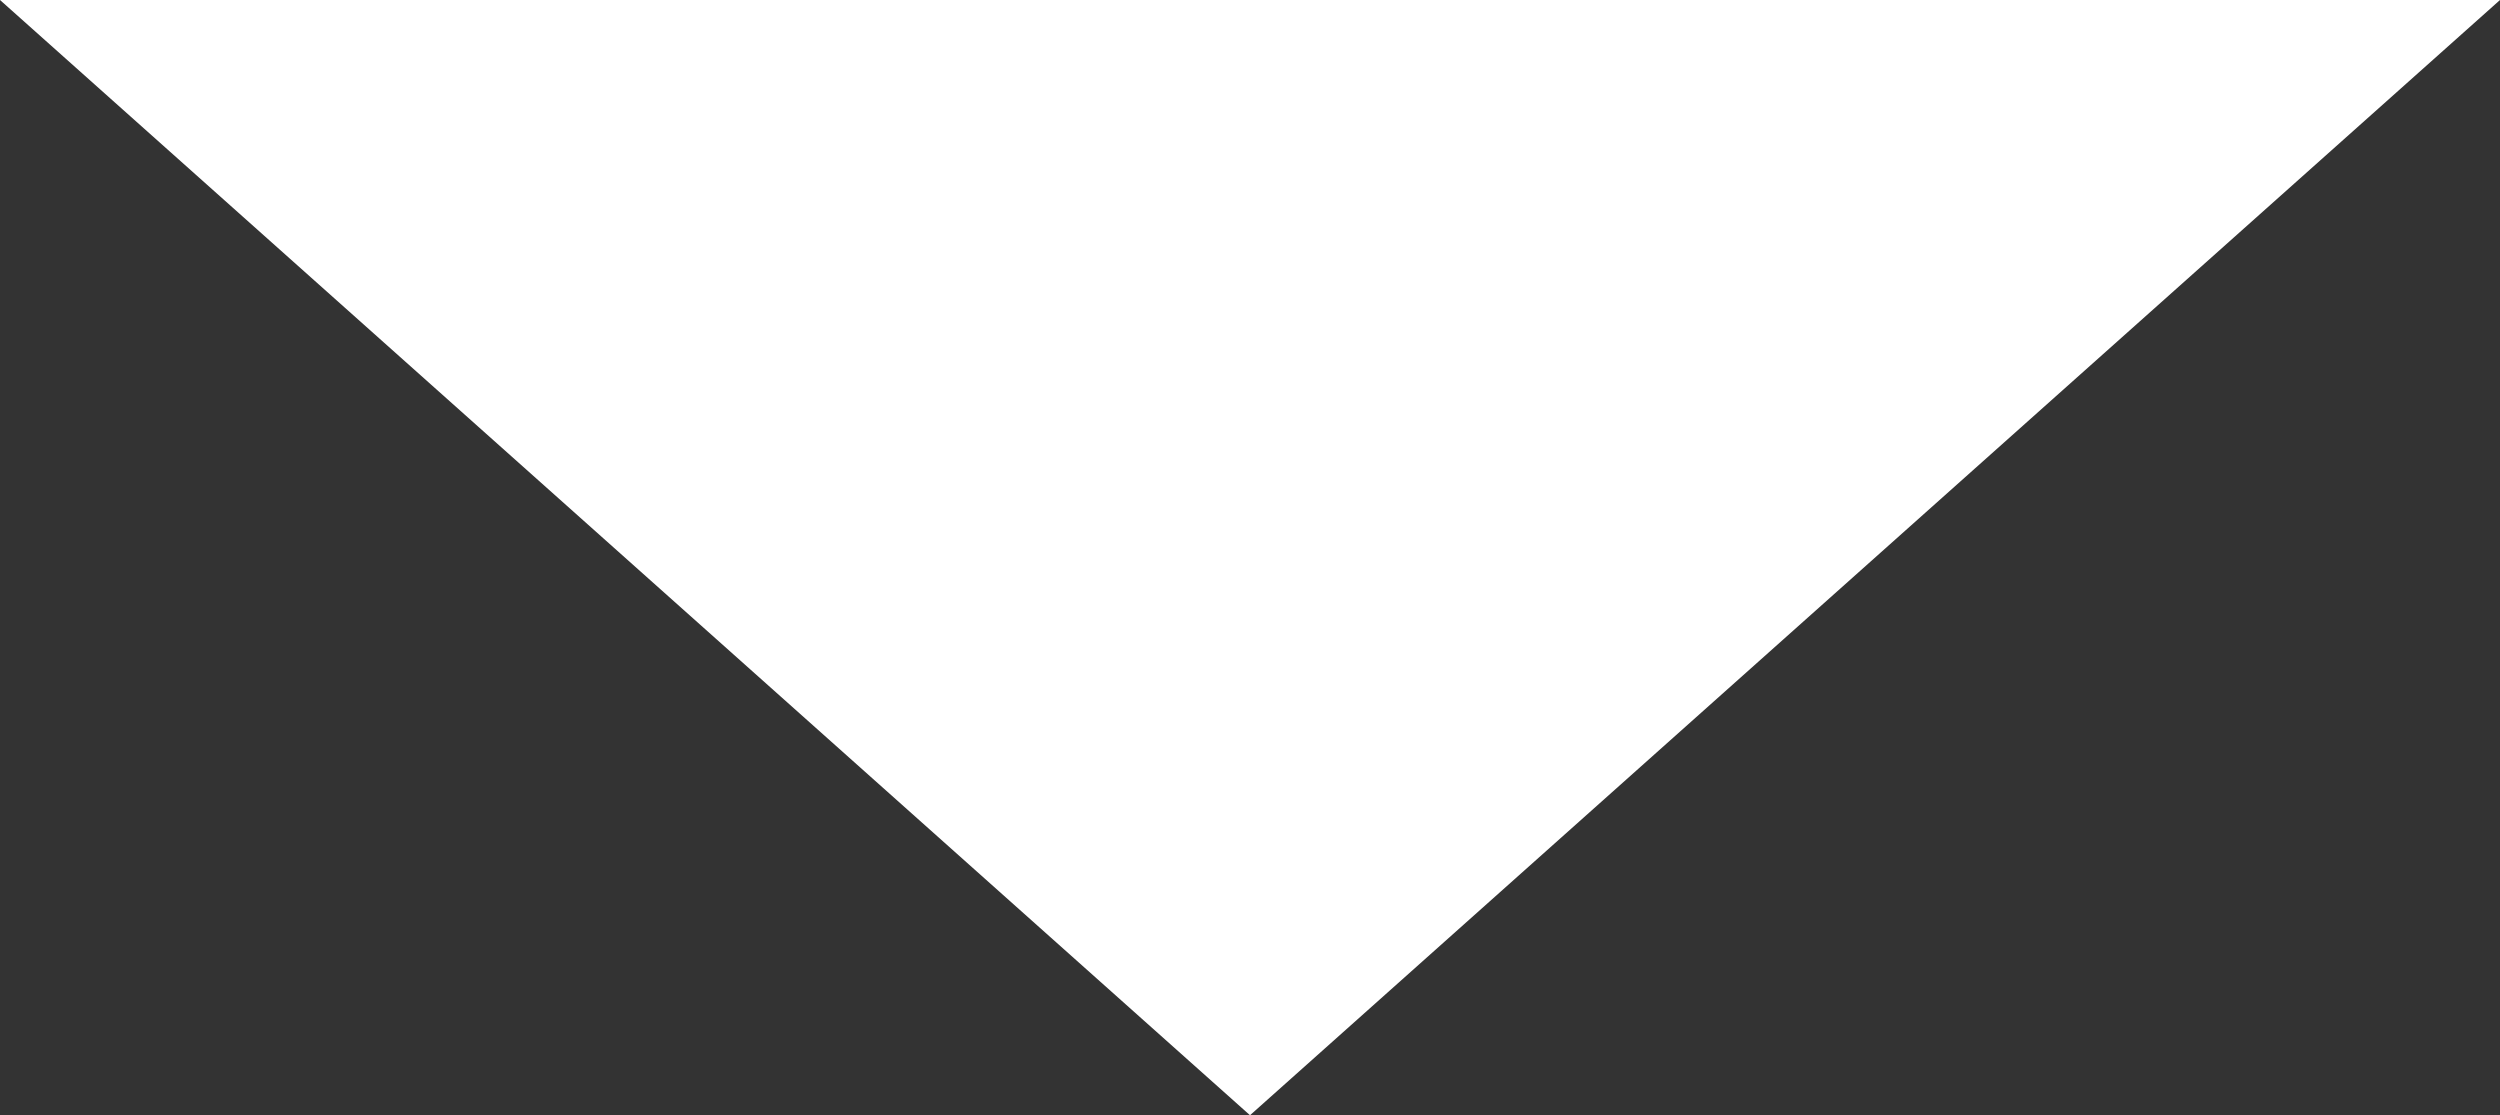 <svg xmlns="http://www.w3.org/2000/svg" width="51.5" height="22.974" viewBox="0 0 51.5 22.974"><rect x="0" y="0" width="51.5" height="22.974" fill="#333333" stroke="none"/><path d="M25.75,0,51.5,22.974H0Z" transform="translate(51.5 22.974) rotate(180)" fill="#fff"/></svg>
